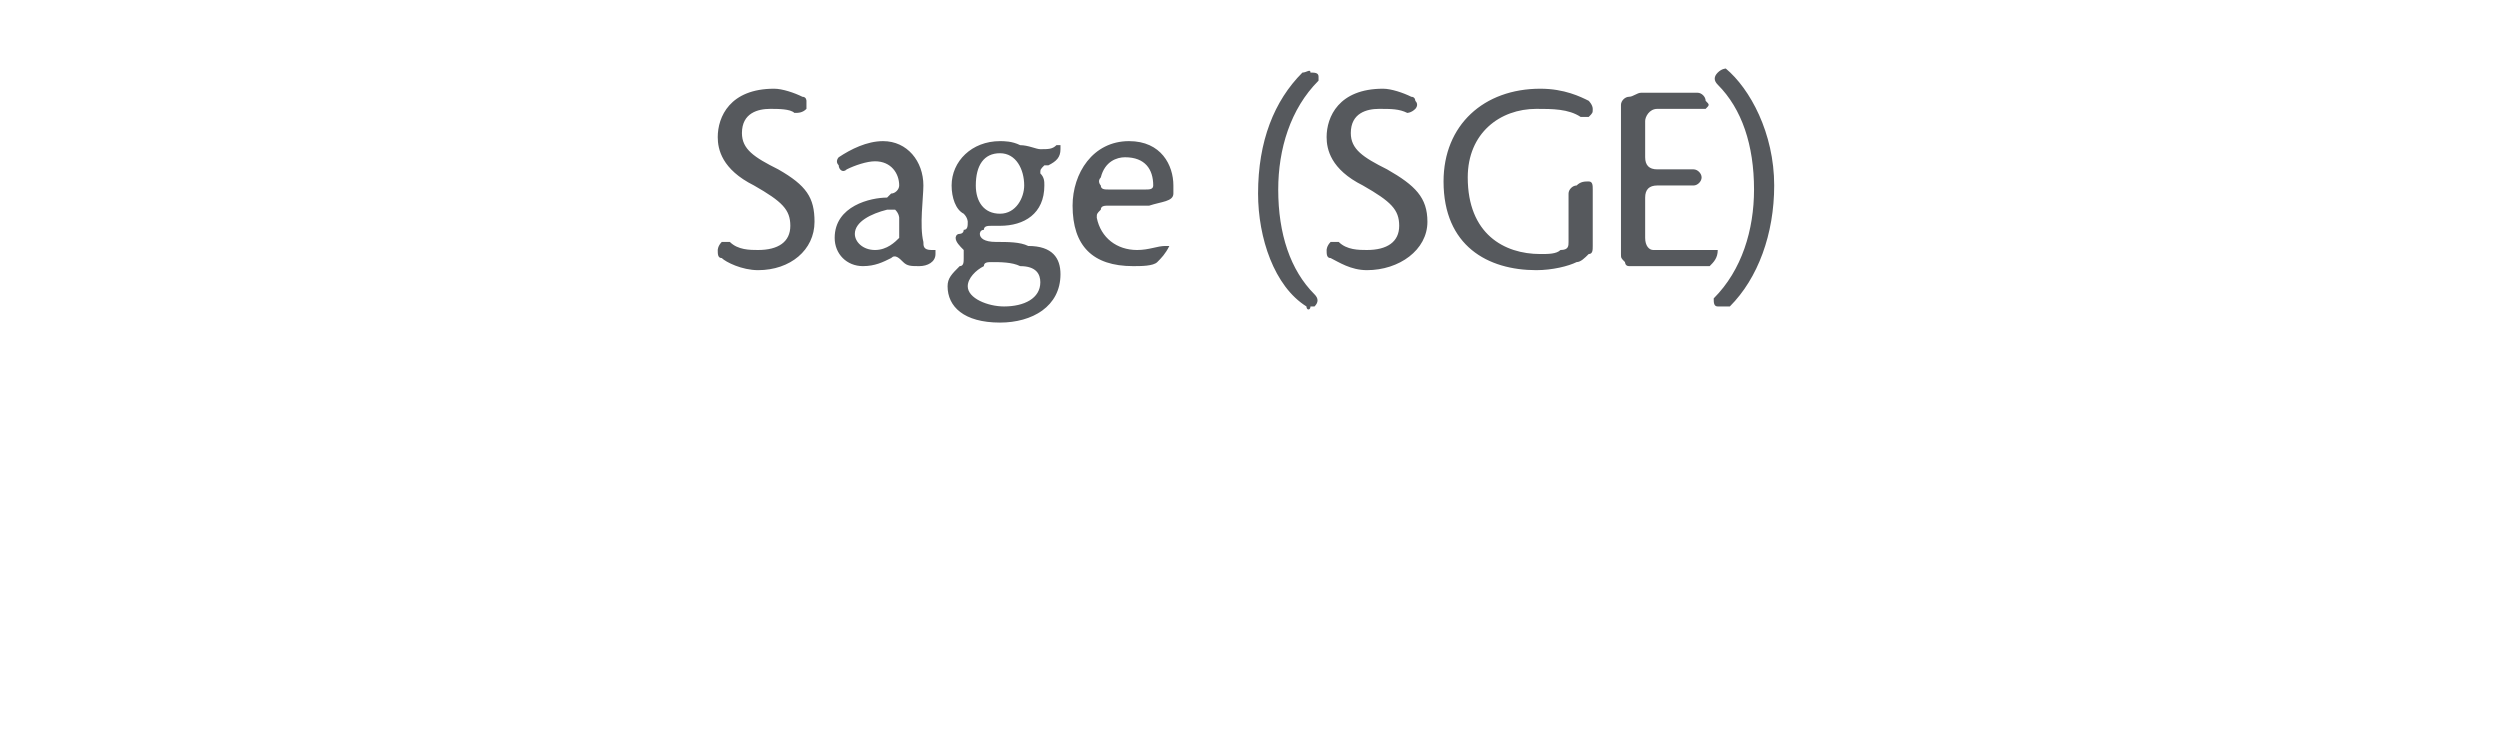 <?xml version="1.0" standalone="no"?>
<!DOCTYPE svg PUBLIC "-//W3C//DTD SVG 1.1//EN" "http://www.w3.org/Graphics/SVG/1.1/DTD/svg11.dtd">
<svg xmlns="http://www.w3.org/2000/svg" version="1.1" width="62px" height="18.3px" viewBox="0 -2 62 18.3" style="top:-2px">
  <desc>Sage (SGE)</desc>
  <defs/>
  <g id="Polygon125373">
    <path d="M 19.3 2.2 C 20 2.6 20.2 2.9 20.2 3.5 C 20.2 4.2 19.6 4.7 18.8 4.7 C 18.4 4.7 18 4.5 17.9 4.4 C 17.9 4.4 17.9 4.4 17.9 4.4 C 17.8 4.4 17.8 4.3 17.8 4.2 C 17.8 4.2 17.8 4.1 17.9 4 C 17.9 4 18 4 18.1 4 C 18.3 4.2 18.6 4.2 18.8 4.2 C 19.3 4.2 19.6 4 19.6 3.6 C 19.6 3.2 19.4 3 18.7 2.6 C 17.9 2.2 17.8 1.7 17.8 1.4 C 17.8 0.9 18.1 0.2 19.2 0.2 C 19.4 0.2 19.7 0.3 19.9 0.4 C 20 0.4 20 0.5 20 0.5 C 20 0.6 20 0.7 20 0.7 C 20 0.7 20 0.7 20 0.7 C 19.9 0.8 19.8 0.8 19.7 0.8 C 19.6 0.7 19.3 0.7 19.1 0.7 C 18.8 0.7 18.4 0.8 18.4 1.3 C 18.4 1.7 18.7 1.9 19.3 2.2 C 19.3 2.2 19.3 2.2 19.3 2.2 Z M 22.1 2.8 C 22.2 2.8 22.3 2.7 22.3 2.6 C 22.3 2.3 22.1 2 21.7 2 C 21.5 2 21.2 2.1 21 2.2 C 20.9 2.3 20.8 2.2 20.8 2.1 C 20.7 2 20.8 1.9 20.8 1.9 C 21.1 1.7 21.5 1.5 21.9 1.5 C 22.5 1.5 22.9 2 22.9 2.6 C 22.9 2.9 22.8 3.6 22.9 4 C 22.9 4.1 22.9 4.2 23.1 4.2 C 23.1 4.2 23.1 4.2 23.2 4.2 C 23.2 4.2 23.2 4.2 23.2 4.2 C 23.2 4.3 23.2 4.3 23.2 4.3 C 23.2 4.5 23 4.6 22.8 4.6 C 22.6 4.6 22.5 4.6 22.4 4.5 C 22.3 4.4 22.2 4.3 22.1 4.4 C 21.9 4.5 21.7 4.6 21.4 4.6 C 21 4.6 20.7 4.3 20.7 3.9 C 20.7 3.1 21.6 2.9 22 2.9 C 22 2.9 22.1 2.8 22.1 2.8 C 22.1 2.8 22.1 2.8 22.1 2.8 Z M 22.3 3.4 C 22.3 3.4 22.3 3.3 22.2 3.2 C 22.1 3.2 22.1 3.2 22 3.2 C 21.6 3.3 21.2 3.5 21.2 3.8 C 21.2 4 21.4 4.2 21.7 4.2 C 22 4.2 22.2 4 22.3 3.9 C 22.3 3.8 22.3 3.8 22.3 3.7 C 22.3 3.7 22.3 3.4 22.3 3.4 Z M 23.9 3.3 C 23.7 3.2 23.6 2.9 23.6 2.6 C 23.6 2 24.1 1.5 24.8 1.5 C 24.9 1.5 25.1 1.5 25.3 1.6 C 25.5 1.6 25.7 1.7 25.8 1.7 C 26 1.7 26.1 1.7 26.2 1.6 C 26.2 1.6 26.3 1.6 26.3 1.6 C 26.3 1.7 26.3 1.7 26.3 1.7 C 26.3 1.7 26.3 1.7 26.3 1.7 C 26.3 1.9 26.2 2 26 2.1 C 26 2.1 26 2.1 26 2.1 C 25.9 2.1 25.9 2.1 25.9 2.1 C 25.8 2.2 25.8 2.2 25.8 2.3 C 25.9 2.4 25.9 2.5 25.9 2.6 C 25.9 3.3 25.4 3.6 24.8 3.6 C 24.7 3.6 24.6 3.6 24.6 3.6 C 24.5 3.6 24.4 3.6 24.4 3.7 C 24.3 3.7 24.3 3.8 24.3 3.8 C 24.3 3.9 24.4 4 24.7 4 C 25 4 25.3 4 25.5 4.1 C 26.1 4.1 26.3 4.4 26.3 4.8 C 26.3 5.6 25.6 6 24.8 6 C 23.9 6 23.5 5.6 23.5 5.1 C 23.5 4.9 23.6 4.8 23.8 4.6 C 23.9 4.6 23.9 4.5 23.9 4.4 C 23.9 4.4 23.9 4.3 23.9 4.2 C 23.8 4.1 23.7 4 23.7 3.9 C 23.7 3.9 23.7 3.8 23.8 3.8 C 23.8 3.8 23.8 3.8 23.8 3.8 C 23.8 3.8 23.9 3.8 23.9 3.7 C 24 3.7 24 3.6 24 3.5 C 24 3.5 24 3.4 23.9 3.3 C 23.9 3.3 23.9 3.3 23.9 3.3 Z M 24.2 2.6 C 24.2 3 24.4 3.3 24.8 3.3 C 25.2 3.3 25.4 2.9 25.4 2.6 C 25.4 2.2 25.2 1.8 24.8 1.8 C 24.4 1.8 24.2 2.1 24.2 2.6 Z M 24.4 4.6 C 24.2 4.7 24 4.9 24 5.1 C 24 5.4 24.5 5.6 24.9 5.6 C 25.4 5.6 25.8 5.4 25.8 5 C 25.8 4.8 25.7 4.6 25.3 4.6 C 25.1 4.5 24.8 4.5 24.6 4.5 C 24.5 4.5 24.4 4.5 24.4 4.6 C 24.4 4.6 24.4 4.6 24.4 4.6 C 24.4 4.6 24.4 4.6 24.4 4.6 Z M 28.1 4.6 C 27.1 4.6 26.6 4.1 26.6 3.1 C 26.6 2.3 27.1 1.5 28 1.5 C 28.8 1.5 29.1 2.1 29.1 2.6 C 29.1 2.7 29.1 2.8 29.1 2.8 C 29.1 3 28.8 3 28.5 3.1 C 28.4 3.1 27.9 3.1 27.5 3.1 C 27.4 3.1 27.3 3.1 27.3 3.2 C 27.2 3.3 27.2 3.3 27.2 3.4 C 27.3 3.9 27.7 4.2 28.2 4.2 C 28.5 4.2 28.7 4.1 28.9 4.1 C 28.9 4.1 28.9 4.1 28.9 4.1 C 29 4.1 29 4.1 29 4.1 C 28.9 4.3 28.8 4.4 28.7 4.5 C 28.6 4.6 28.3 4.6 28.1 4.6 C 28.1 4.6 28.1 4.6 28.1 4.6 Z M 27.3 2.6 C 27.3 2.7 27.4 2.7 27.5 2.7 C 27.9 2.7 28.3 2.7 28.4 2.7 C 28.5 2.7 28.6 2.7 28.6 2.6 C 28.6 2.2 28.4 1.9 27.9 1.9 C 27.7 1.9 27.4 2 27.3 2.4 C 27.2 2.5 27.3 2.6 27.3 2.6 Z M 32.7 -0.1 C 32.7 -0.1 32.7 0 32.7 0 C 32 0.7 31.7 1.7 31.7 2.7 C 31.7 3.8 32 4.7 32.6 5.3 C 32.7 5.4 32.7 5.5 32.6 5.6 C 32.6 5.6 32.5 5.6 32.5 5.6 C 32.5 5.7 32.4 5.7 32.4 5.6 C 31.6 5.1 31.2 3.9 31.2 2.8 C 31.2 1.5 31.6 0.5 32.3 -0.2 C 32.4 -0.2 32.5 -0.3 32.5 -0.2 C 32.6 -0.2 32.7 -0.2 32.7 -0.1 C 32.7 -0.1 32.7 -0.1 32.7 -0.1 Z M 34.4 2.2 C 35.1 2.6 35.4 2.9 35.4 3.5 C 35.4 4.2 34.7 4.7 33.9 4.7 C 33.5 4.7 33.2 4.5 33 4.4 C 33 4.4 33 4.4 33 4.4 C 32.9 4.4 32.9 4.3 32.9 4.2 C 32.9 4.2 32.9 4.1 33 4 C 33 4 33.1 4 33.2 4 C 33.4 4.2 33.7 4.2 33.9 4.2 C 34.4 4.2 34.7 4 34.7 3.6 C 34.7 3.2 34.5 3 33.8 2.6 C 33 2.2 32.9 1.7 32.9 1.4 C 32.9 0.9 33.2 0.2 34.3 0.2 C 34.5 0.2 34.8 0.3 35 0.4 C 35.1 0.4 35.1 0.5 35.1 0.5 C 35.2 0.6 35.1 0.7 35.1 0.7 C 35.1 0.7 35.1 0.7 35.1 0.7 C 35 0.8 34.9 0.8 34.9 0.8 C 34.7 0.7 34.5 0.7 34.2 0.7 C 33.9 0.7 33.5 0.8 33.5 1.3 C 33.5 1.7 33.8 1.9 34.4 2.2 C 34.4 2.2 34.4 2.2 34.4 2.2 Z M 39.4 2.5 C 39.5 2.5 39.5 2.6 39.5 2.7 C 39.5 2.7 39.5 4.1 39.5 4.1 C 39.5 4.2 39.5 4.3 39.4 4.3 C 39.3 4.4 39.2 4.5 39.1 4.5 C 38.9 4.6 38.5 4.7 38.1 4.7 C 36.9 4.7 35.8 4.1 35.8 2.5 C 35.8 1.1 36.8 0.2 38.2 0.2 C 38.8 0.2 39.2 0.4 39.4 0.5 C 39.4 0.5 39.5 0.6 39.5 0.7 C 39.5 0.8 39.5 0.8 39.4 0.9 C 39.4 0.9 39.3 0.9 39.2 0.9 C 38.9 0.7 38.5 0.7 38.1 0.7 C 37.2 0.7 36.4 1.3 36.4 2.4 C 36.4 3.8 37.3 4.3 38.2 4.3 C 38.4 4.3 38.6 4.3 38.7 4.2 C 38.9 4.2 38.9 4.1 38.9 4 C 38.9 4 38.9 3.4 38.9 3.4 C 38.9 3.1 38.9 3 38.9 2.8 C 38.9 2.7 39 2.6 39.1 2.6 C 39.2 2.5 39.3 2.5 39.4 2.5 C 39.4 2.5 39.4 2.5 39.4 2.5 Z M 42.6 4.2 C 42.6 4.2 42.6 4.2 42.6 4.2 C 42.6 4.2 42.6 4.2 42.6 4.2 C 42.6 4.4 42.5 4.5 42.4 4.6 C 42.4 4.6 42.3 4.6 42.3 4.6 C 42.2 4.6 41.9 4.6 41.5 4.6 C 41 4.6 40.6 4.6 40.4 4.6 C 40.3 4.6 40.3 4.5 40.3 4.5 C 40.2 4.4 40.2 4.4 40.2 4.3 C 40.2 4.3 40.2 1.3 40.2 1.3 C 40.2 1 40.2 0.8 40.2 0.6 C 40.2 0.5 40.3 0.4 40.4 0.4 C 40.5 0.4 40.6 0.3 40.7 0.3 C 40.7 0.3 42.1 0.3 42.1 0.3 C 42.2 0.3 42.3 0.4 42.3 0.5 C 42.4 0.6 42.4 0.6 42.3 0.7 C 42.2 0.7 42 0.7 41.7 0.7 C 41.7 0.7 41.1 0.7 41.1 0.7 C 40.9 0.7 40.8 0.9 40.8 1 C 40.8 1 40.8 1.9 40.8 1.9 C 40.8 2.1 40.9 2.2 41.1 2.2 C 41.1 2.2 42 2.2 42 2.2 C 42.1 2.2 42.2 2.3 42.2 2.4 C 42.2 2.5 42.1 2.6 42 2.6 C 42 2.6 41.1 2.6 41.1 2.6 C 40.9 2.6 40.8 2.7 40.8 2.9 C 40.8 2.9 40.8 3.9 40.8 3.9 C 40.8 4.1 40.9 4.2 41 4.2 C 41.2 4.2 41.4 4.2 41.6 4.2 C 41.9 4.2 42.3 4.2 42.6 4.2 C 42.6 4.2 42.6 4.2 42.6 4.2 Z M 42.8 -0.3 C 43.4 0.2 44 1.3 44 2.6 C 44 3.8 43.6 4.9 42.9 5.6 C 42.8 5.6 42.7 5.6 42.6 5.6 C 42.5 5.6 42.5 5.5 42.5 5.4 C 42.5 5.4 42.5 5.4 42.5 5.4 C 43.2 4.7 43.5 3.7 43.5 2.7 C 43.5 1.6 43.2 0.7 42.6 0.1 C 42.5 0 42.5 -0.1 42.6 -0.2 C 42.7 -0.3 42.8 -0.3 42.8 -0.3 C 42.8 -0.3 42.8 -0.3 42.8 -0.3 Z " stroke="none" fill="#56595d"/>
  </g>
</svg>